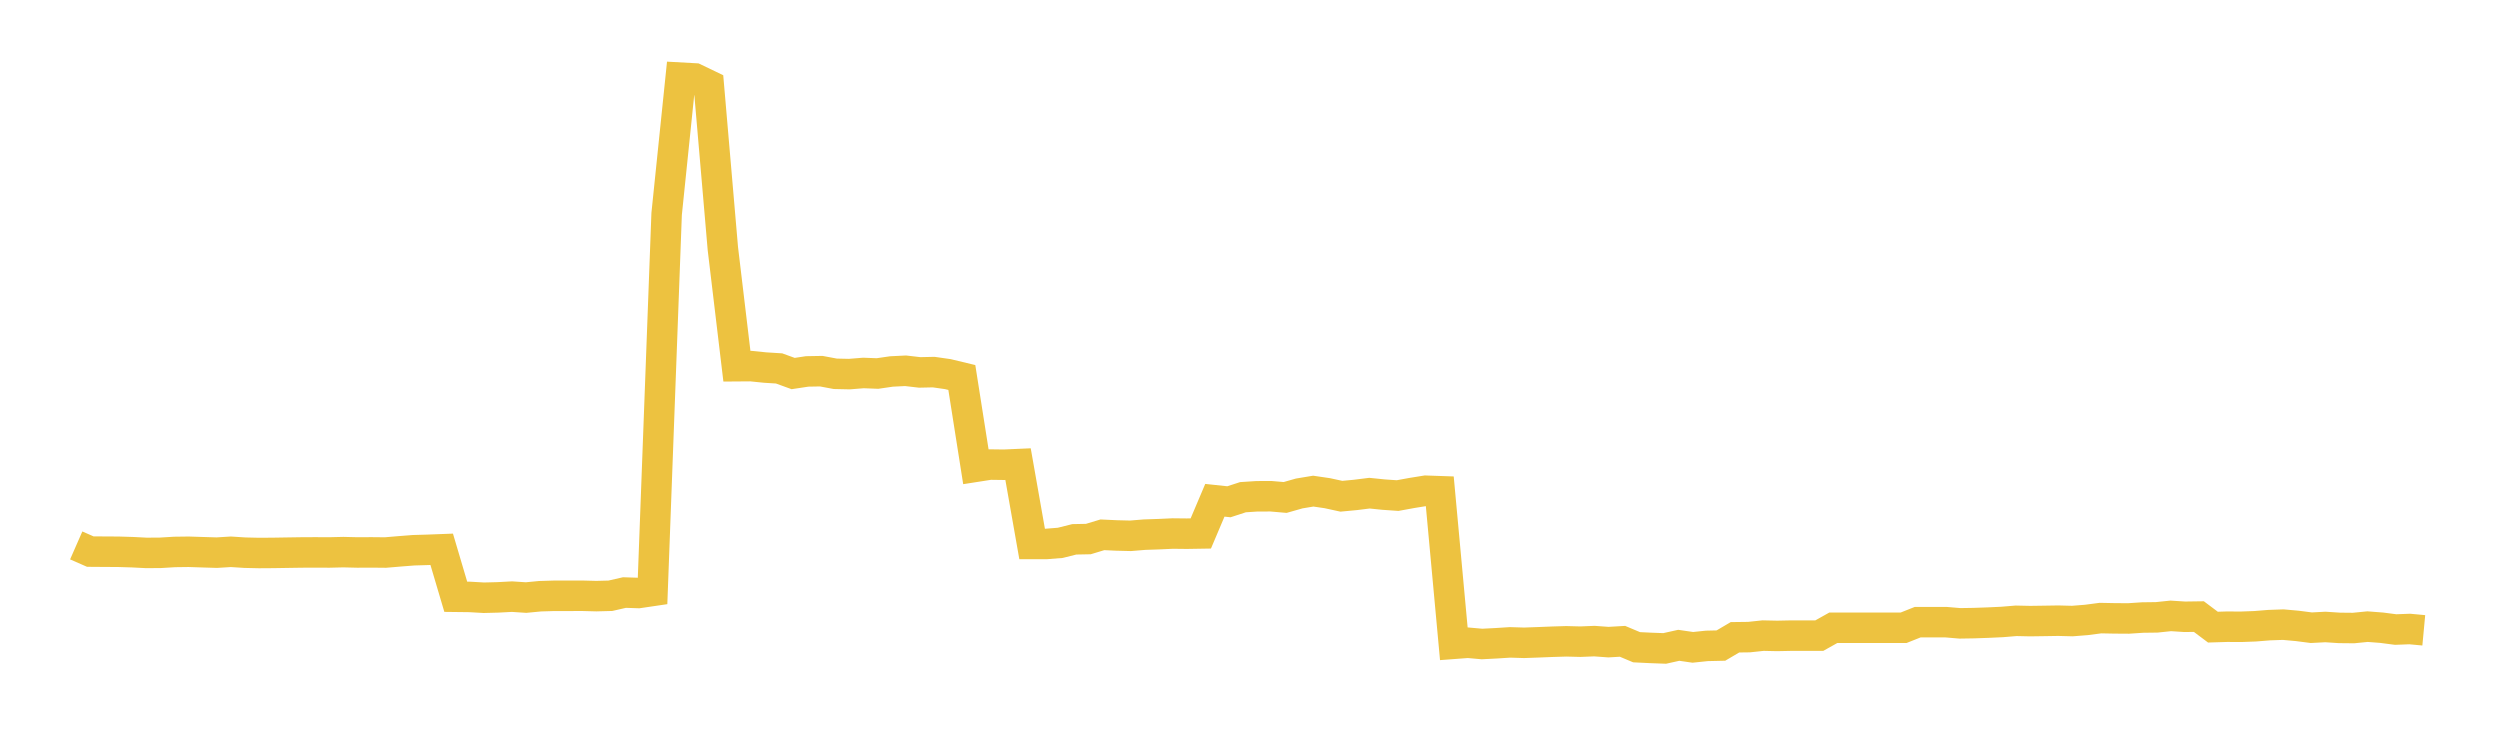 <svg width="164" height="48" xmlns="http://www.w3.org/2000/svg" xmlns:xlink="http://www.w3.org/1999/xlink"><path fill="none" stroke="rgb(237,194,64)" stroke-width="2" d="M5,35.78L5.922,36.184L6.844,36.191L7.766,36.196L8.689,36.224L9.611,36.271L10.533,36.264L11.455,36.208L12.377,36.196L13.299,36.226L14.222,36.254L15.144,36.197L16.066,36.256L16.988,36.277L17.91,36.271L18.832,36.256L19.754,36.242L20.677,36.237L21.599,36.242L22.521,36.22L23.443,36.242L24.365,36.237L25.287,36.246L26.21,36.168L27.132,36.096L28.054,36.069L28.976,36.034L29.898,39.148L30.82,39.159L31.743,39.212L32.665,39.188L33.587,39.139L34.509,39.2L35.431,39.112L36.353,39.084L37.275,39.085L38.198,39.082L39.12,39.106L40.042,39.082L40.964,38.871L41.886,38.901L42.808,38.765L43.731,14.036L44.653,5.095L45.575,5.146L46.497,5.589L47.419,16.304L48.341,24.024L49.263,24.017L50.186,24.111L51.108,24.169L52.03,24.504L52.952,24.365L53.874,24.349L54.796,24.521L55.719,24.541L56.641,24.467L57.563,24.502L58.485,24.368L59.407,24.323L60.329,24.43L61.251,24.41L62.174,24.542L63.096,24.764L64.018,30.619L64.94,30.475L65.862,30.487L66.784,30.446L67.707,35.683L68.629,35.684L69.551,35.611L70.473,35.38L71.395,35.362L72.317,35.083L73.24,35.126L74.162,35.149L75.084,35.073L76.006,35.042L76.928,35L77.85,35.01L78.772,34.995L79.695,32.818L80.617,32.916L81.539,32.616L82.461,32.556L83.383,32.554L84.305,32.634L85.228,32.371L86.15,32.218L87.072,32.353L87.994,32.554L88.916,32.467L89.838,32.352L90.76,32.446L91.683,32.51L92.605,32.341L93.527,32.192L94.449,32.224L95.371,42.233L96.293,42.164L97.216,42.246L98.138,42.199L99.06,42.14L99.982,42.168L100.904,42.135L101.826,42.098L102.749,42.07L103.671,42.094L104.593,42.057L105.515,42.124L106.437,42.07L107.359,42.458L108.281,42.503L109.204,42.537L110.126,42.332L111.048,42.466L111.97,42.37L112.892,42.349L113.814,41.806L114.737,41.794L115.659,41.696L116.581,41.716L117.503,41.697L118.425,41.697L119.347,41.697L120.269,41.18L121.192,41.18L122.114,41.18L123.036,41.18L123.958,41.18L124.88,41.18L125.802,40.813L126.725,40.813L127.647,40.813L128.569,40.891L129.491,40.876L130.413,40.844L131.335,40.801L132.257,40.725L133.18,40.745L134.102,40.732L135.024,40.717L135.946,40.741L136.868,40.668L137.79,40.547L138.713,40.565L139.635,40.571L140.557,40.51L141.479,40.498L142.401,40.402L143.323,40.461L144.246,40.448L145.168,41.14L146.09,41.112L147.012,41.117L147.934,41.083L148.856,41.009L149.778,40.976L150.701,41.059L151.623,41.178L152.545,41.13L153.467,41.19L154.389,41.199L155.311,41.107L156.234,41.178L157.156,41.298L158.078,41.263L159,41.349"></path></svg>